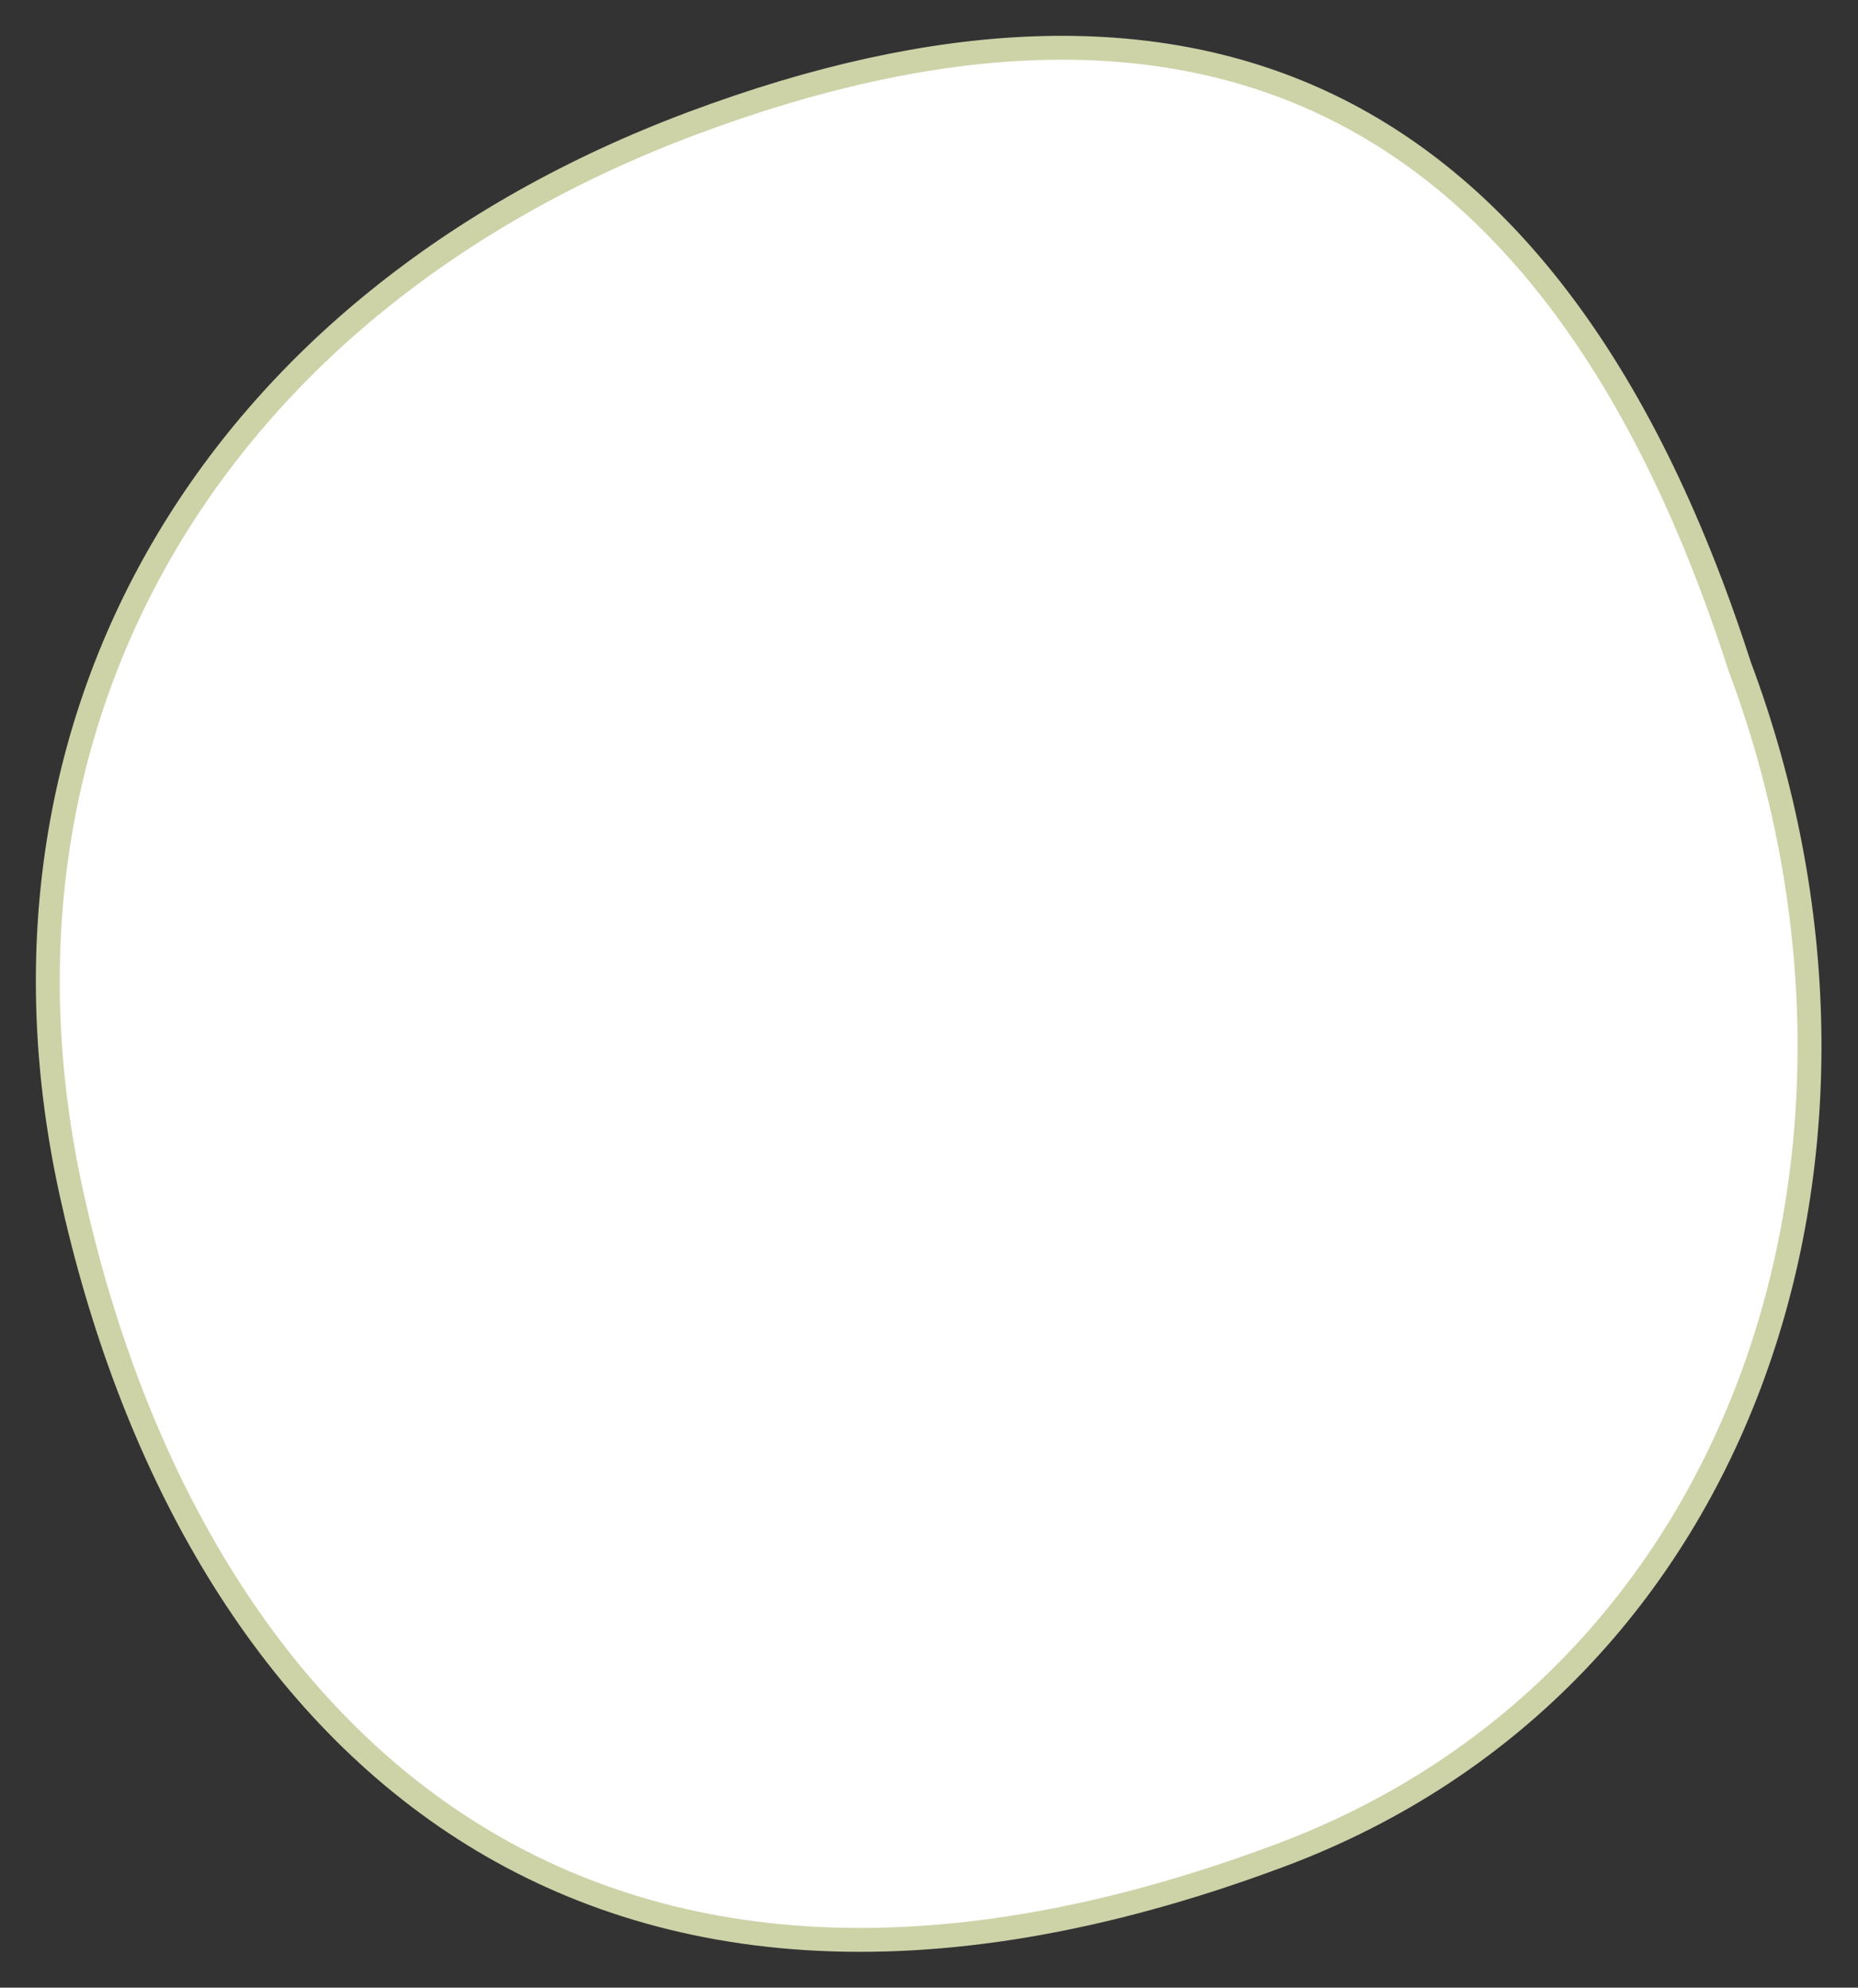 <?xml version="1.0" encoding="UTF-8"?> <svg xmlns="http://www.w3.org/2000/svg" width="389" height="416" viewBox="0 0 389 416" fill="none"><rect x="0" y="0" width="389" height="416" fill="#333333" stroke="none"/> <path d="M364.113 139.129L364.184 139.347L364.264 139.562C401.541 239.236 366.631 351.443 268.027 388.32C192.792 416.457 136.053 408.644 95.279 381.565C54.096 354.214 27.27 305.941 14.912 249.536C-6.666 151.051 44.094 63.517 145.042 25.764C196.209 6.628 240.682 4.563 276.956 21.486C313.159 38.376 343.511 75.265 364.113 139.129Z" fill="white" stroke="#CDD3A7" stroke-width="5"></path> </svg> 